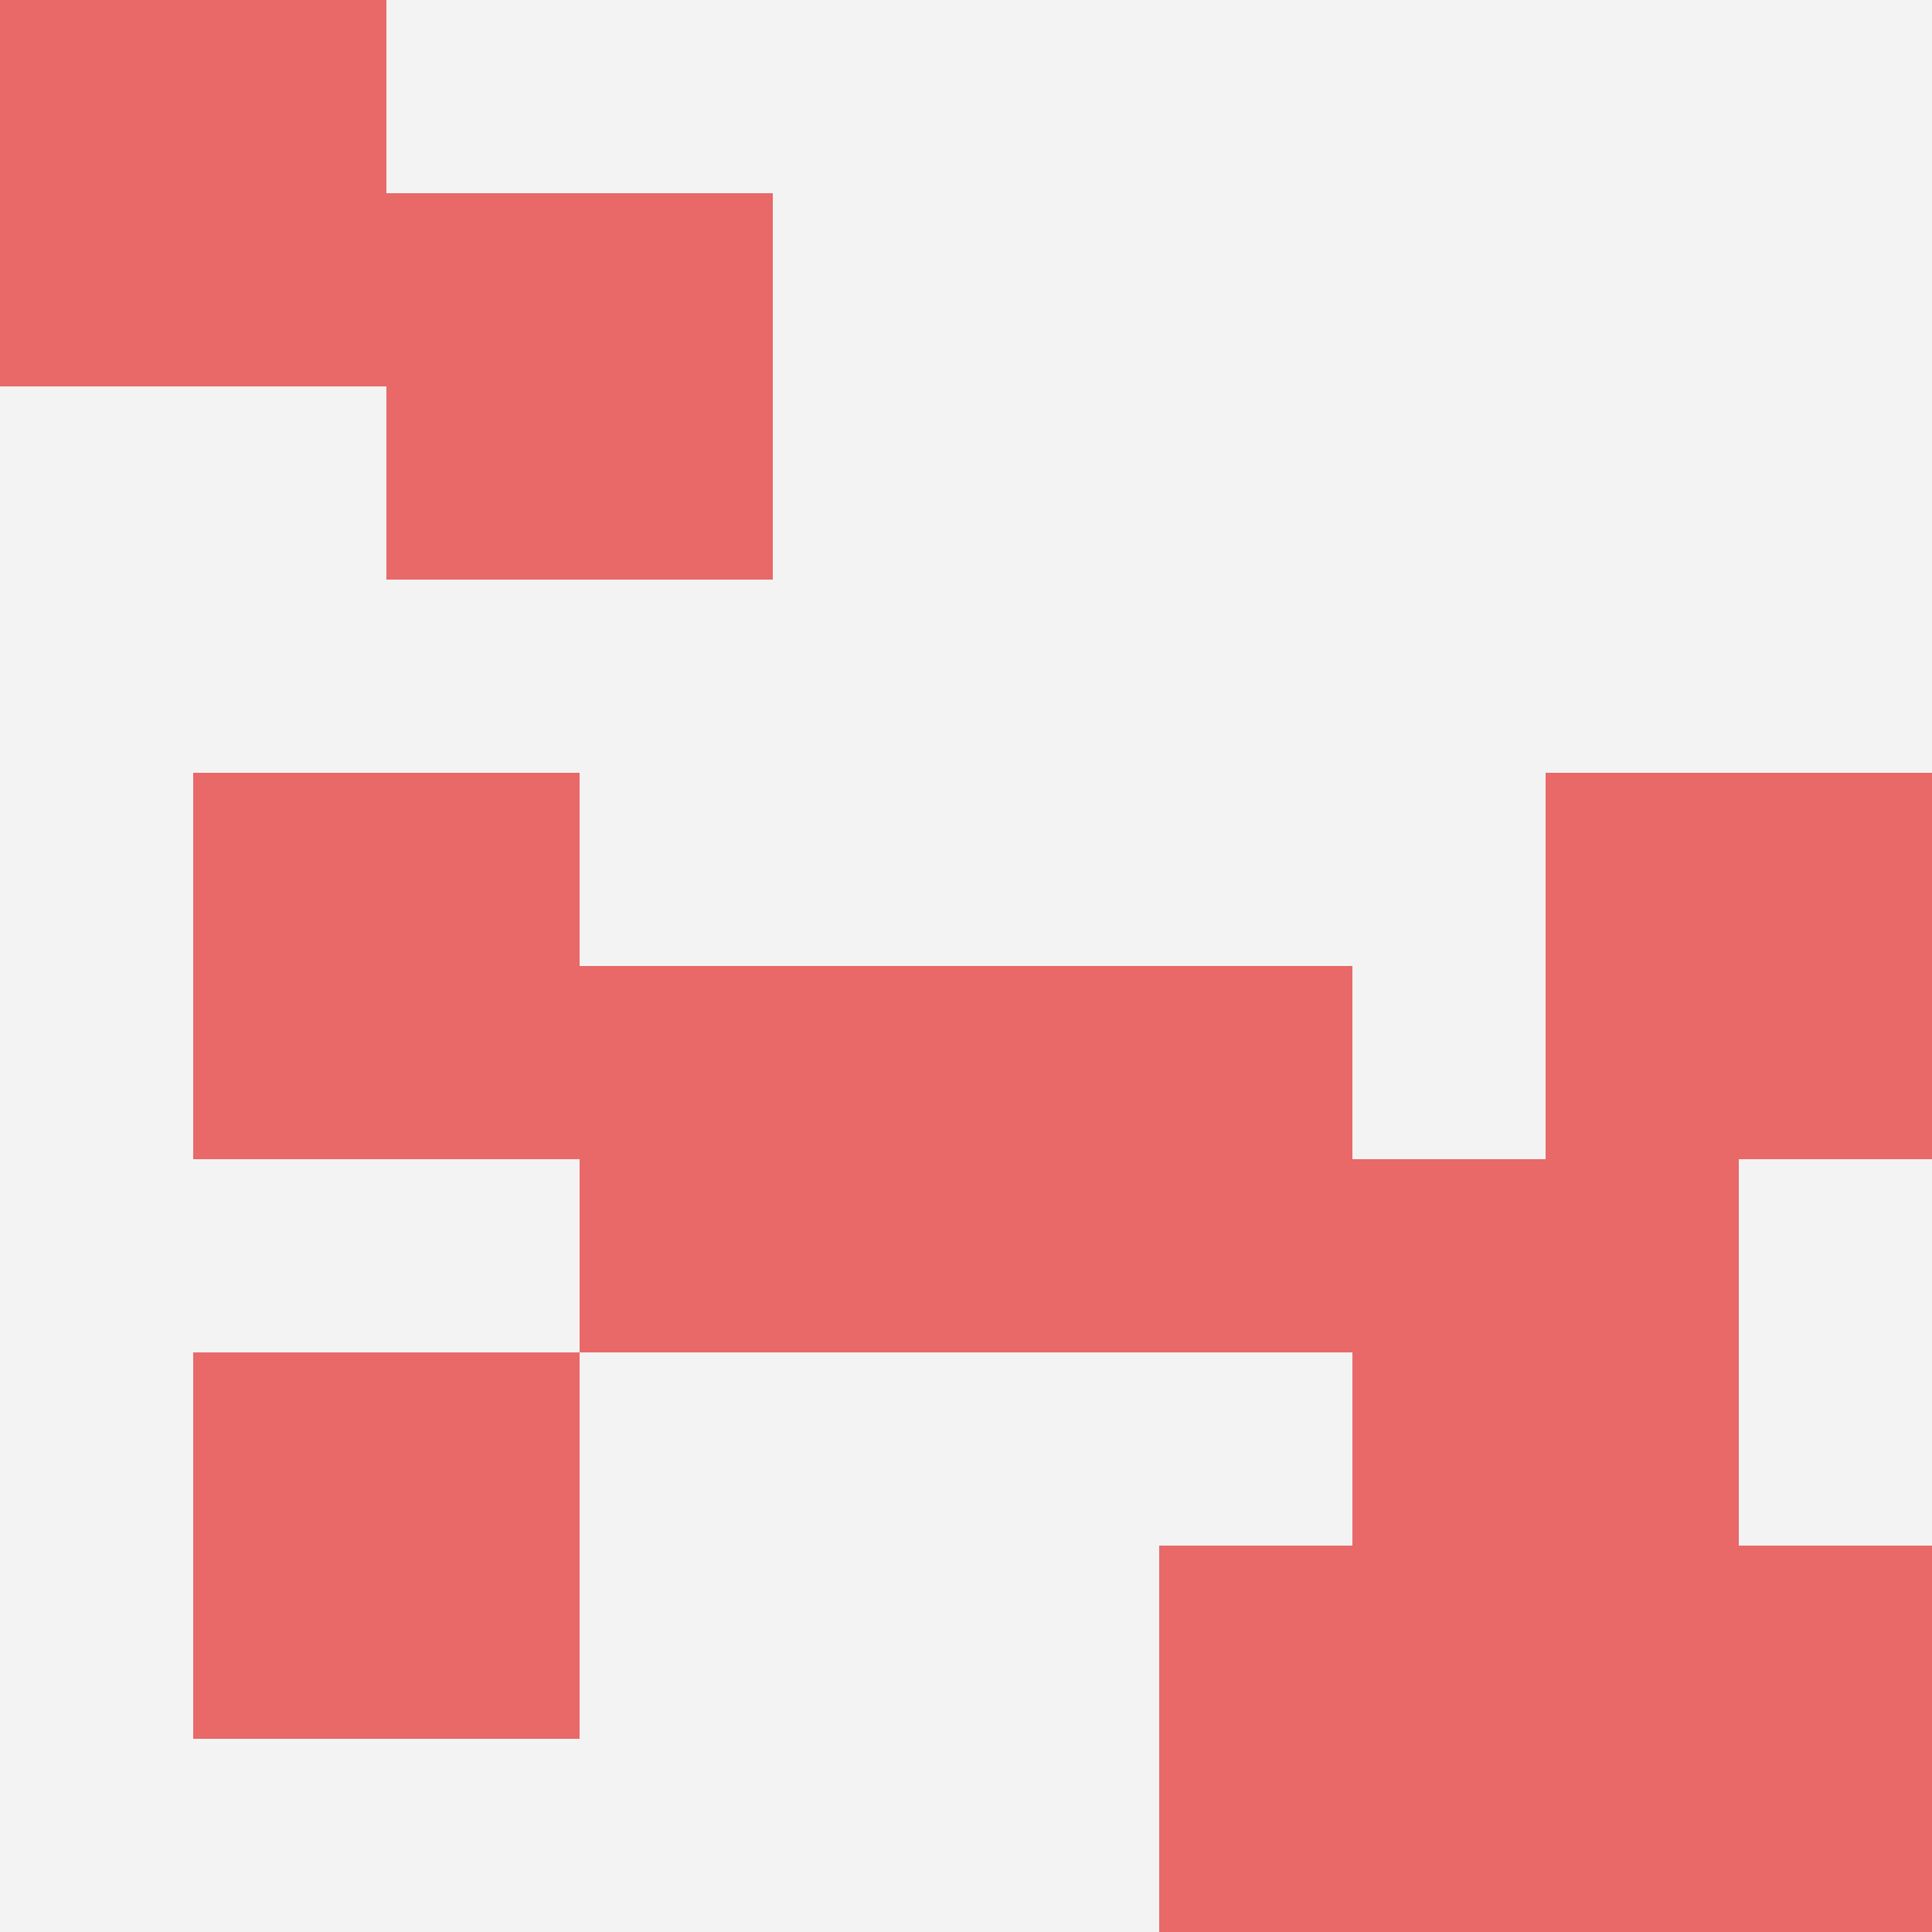 <svg id="ten-svg" xmlns="http://www.w3.org/2000/svg" preserveAspectRatio="xMinYMin meet" viewBox="0 0 10 10"> <rect x="0" y="0" width="10" height="10" fill="#F3F3F3"/><rect class="t" x="1" y="4"/><rect class="t" x="8" y="4"/><rect class="t" x="7" y="6"/><rect class="t" x="3" y="5"/><rect class="t" x="1" y="7"/><rect class="t" x="2" y="1"/><rect class="t" x="5" y="5"/><rect class="t" x="6" y="8"/><rect class="t" x="8" y="8"/><rect class="t" x="0" y="0"/><style>.t{width:2px;height:2px;fill:#E96868} #ten-svg{shape-rendering:crispedges;}</style></svg>